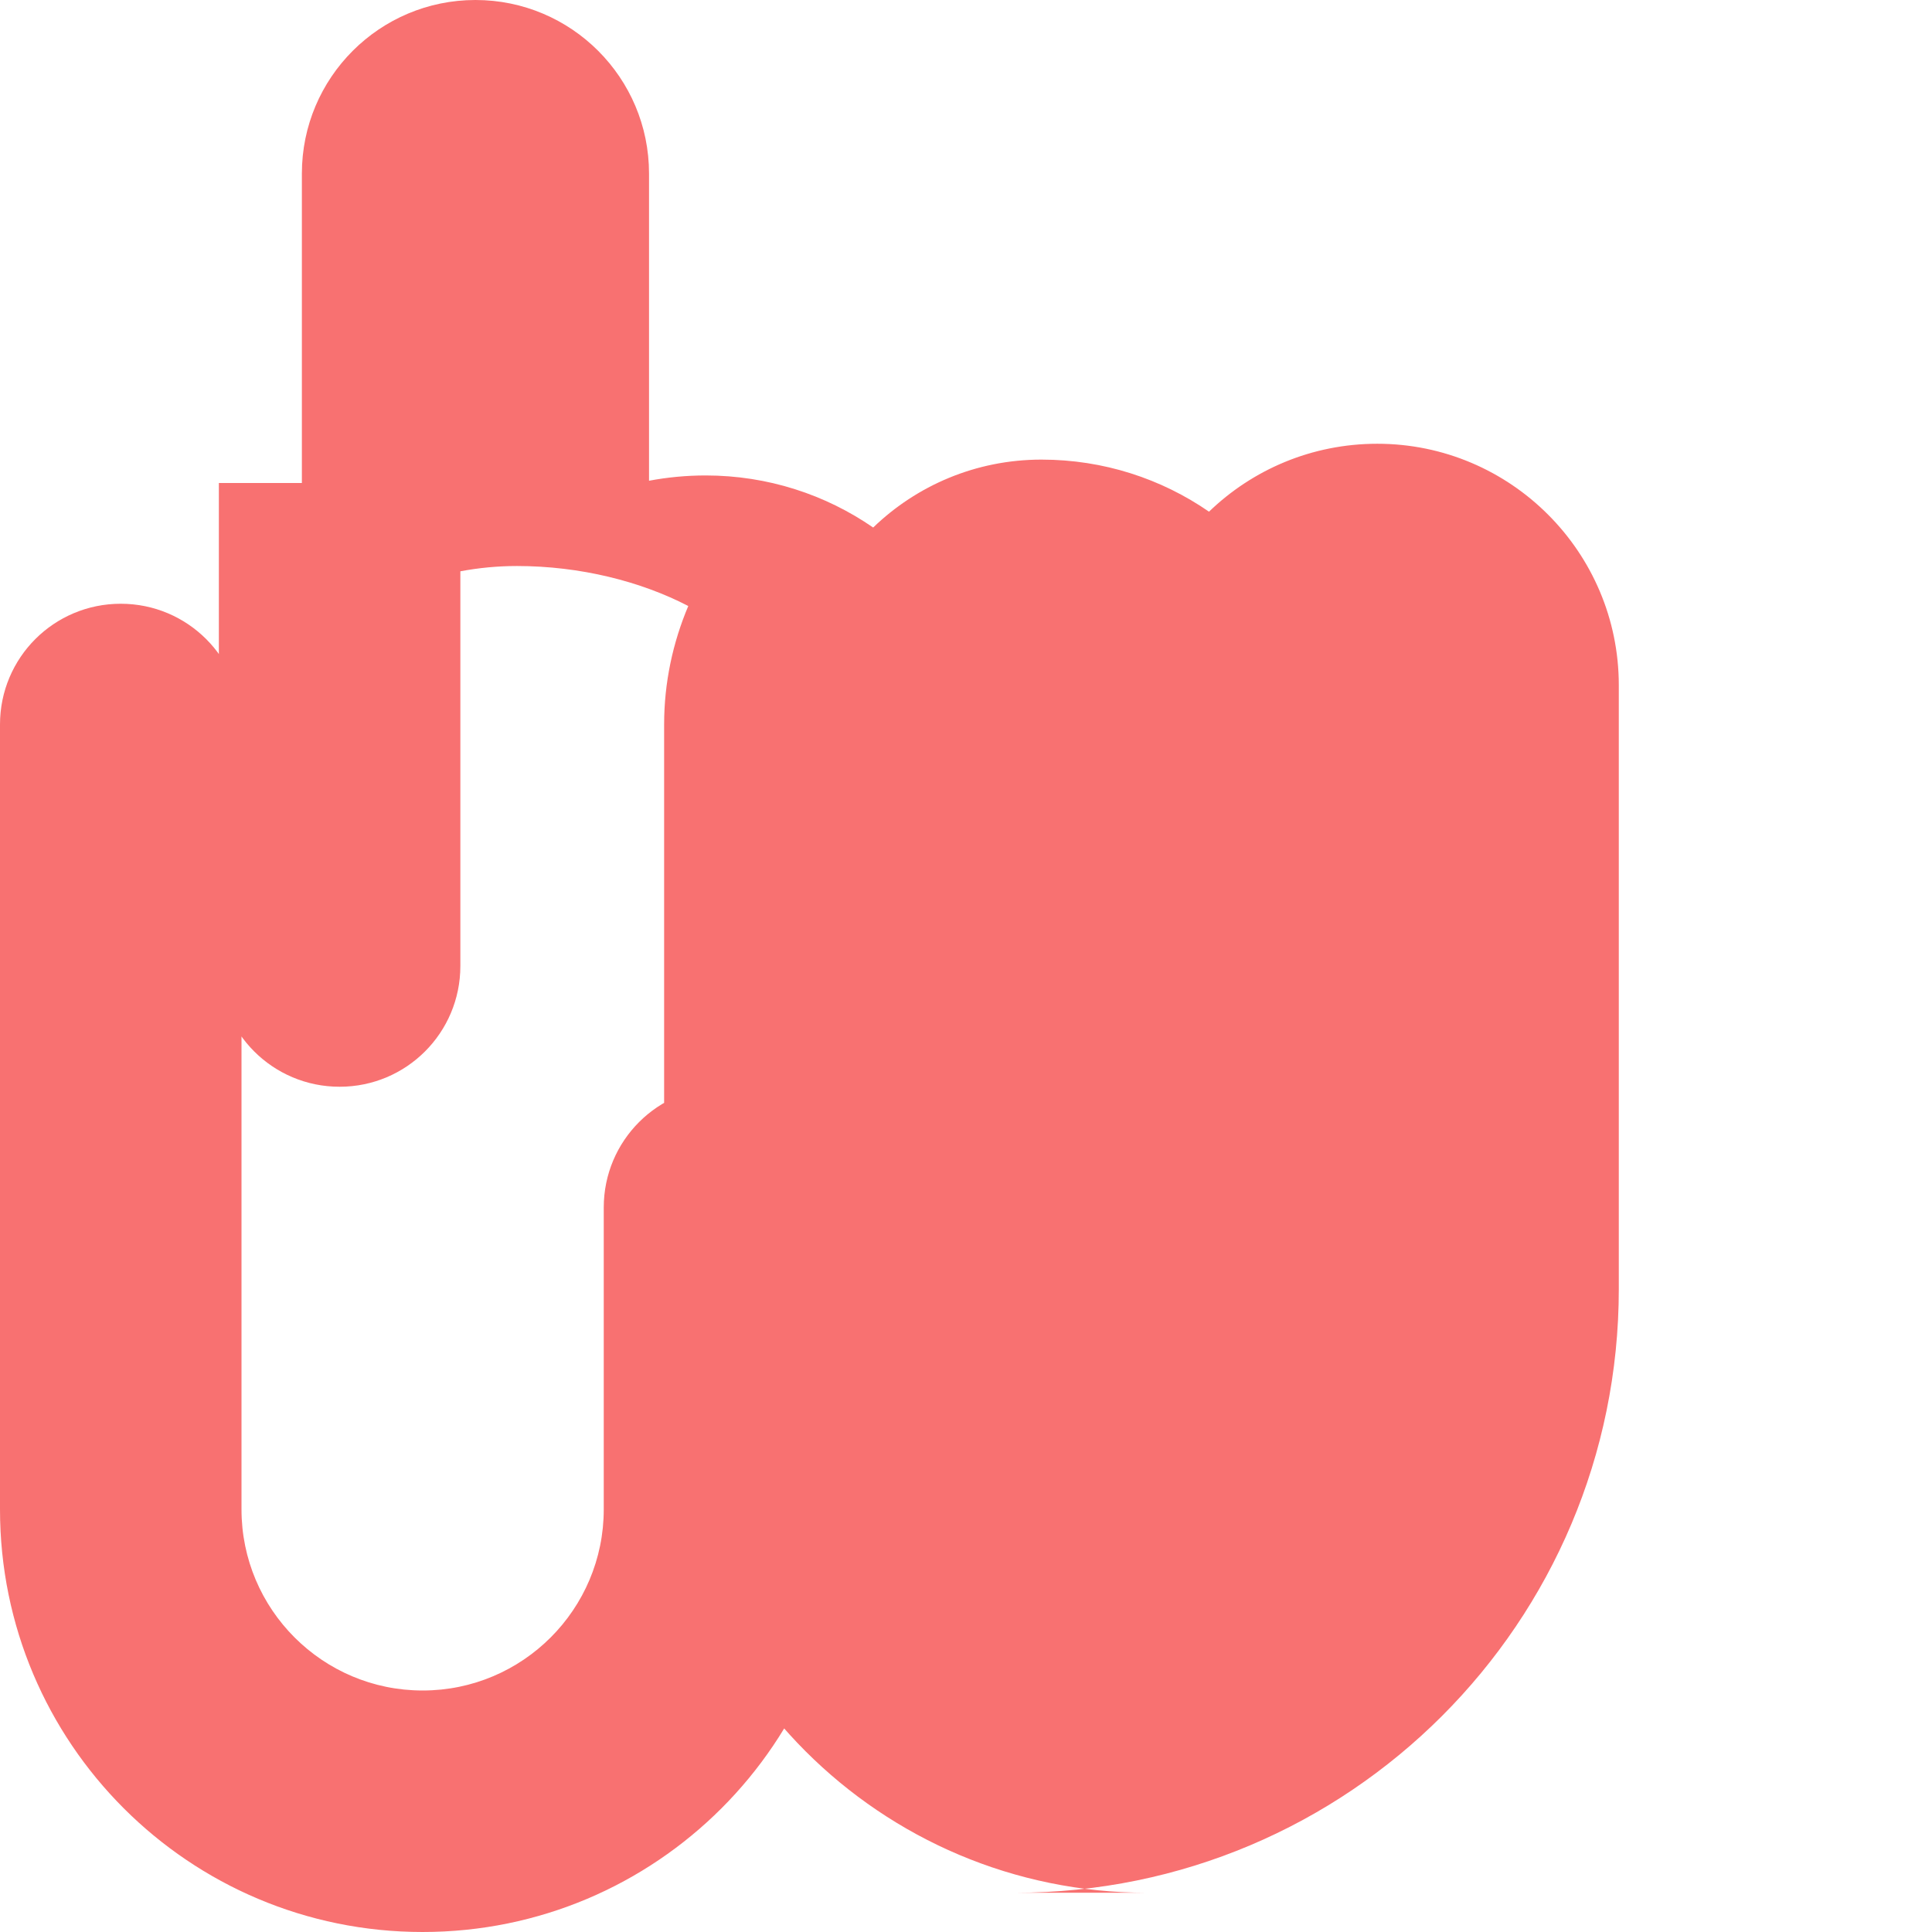 <svg xmlns="http://www.w3.org/2000/svg" viewBox="0 0 512 512" fill="#F87171">
  <path d="M80 128V46c0-25.4 20.6-46 46-46s46 20.6 46 46v81.4c4.8-.9 9.8-1.4 15-1.4 16.5 0 31.8 5.1 44.4 13.8c11.5-11.1 27.2-18 44.6-18 16.5 0 31.8 5.1 44.4 13.8c11.5-11.1 27.2-18 44.6-18 35.3 0 64 28.7 64 64v160c0 88.4-71.6 160-160 160H304c-70.7 0-128-57.3-128-128V192c0-11.1 2.3-21.7 6.4-31.4C169.9 154.1 153.8 150 137 150c-5.2 0-10.2.5-15 1.4V256c0 17.7-14.3 32-32 32s-32-14.3-32-32V128zM0 192c0-17.7 14.3-32 32-32s32 14.3 32 32V400c0 26.5 21.5 48 48 48s48-21.5 48-48V320c0-17.7 14.3-32 32-32s32 14.3 32 32v80c0 61.9-50.1 112-112 112S0 461.9 0 400V192z"/>
</svg>